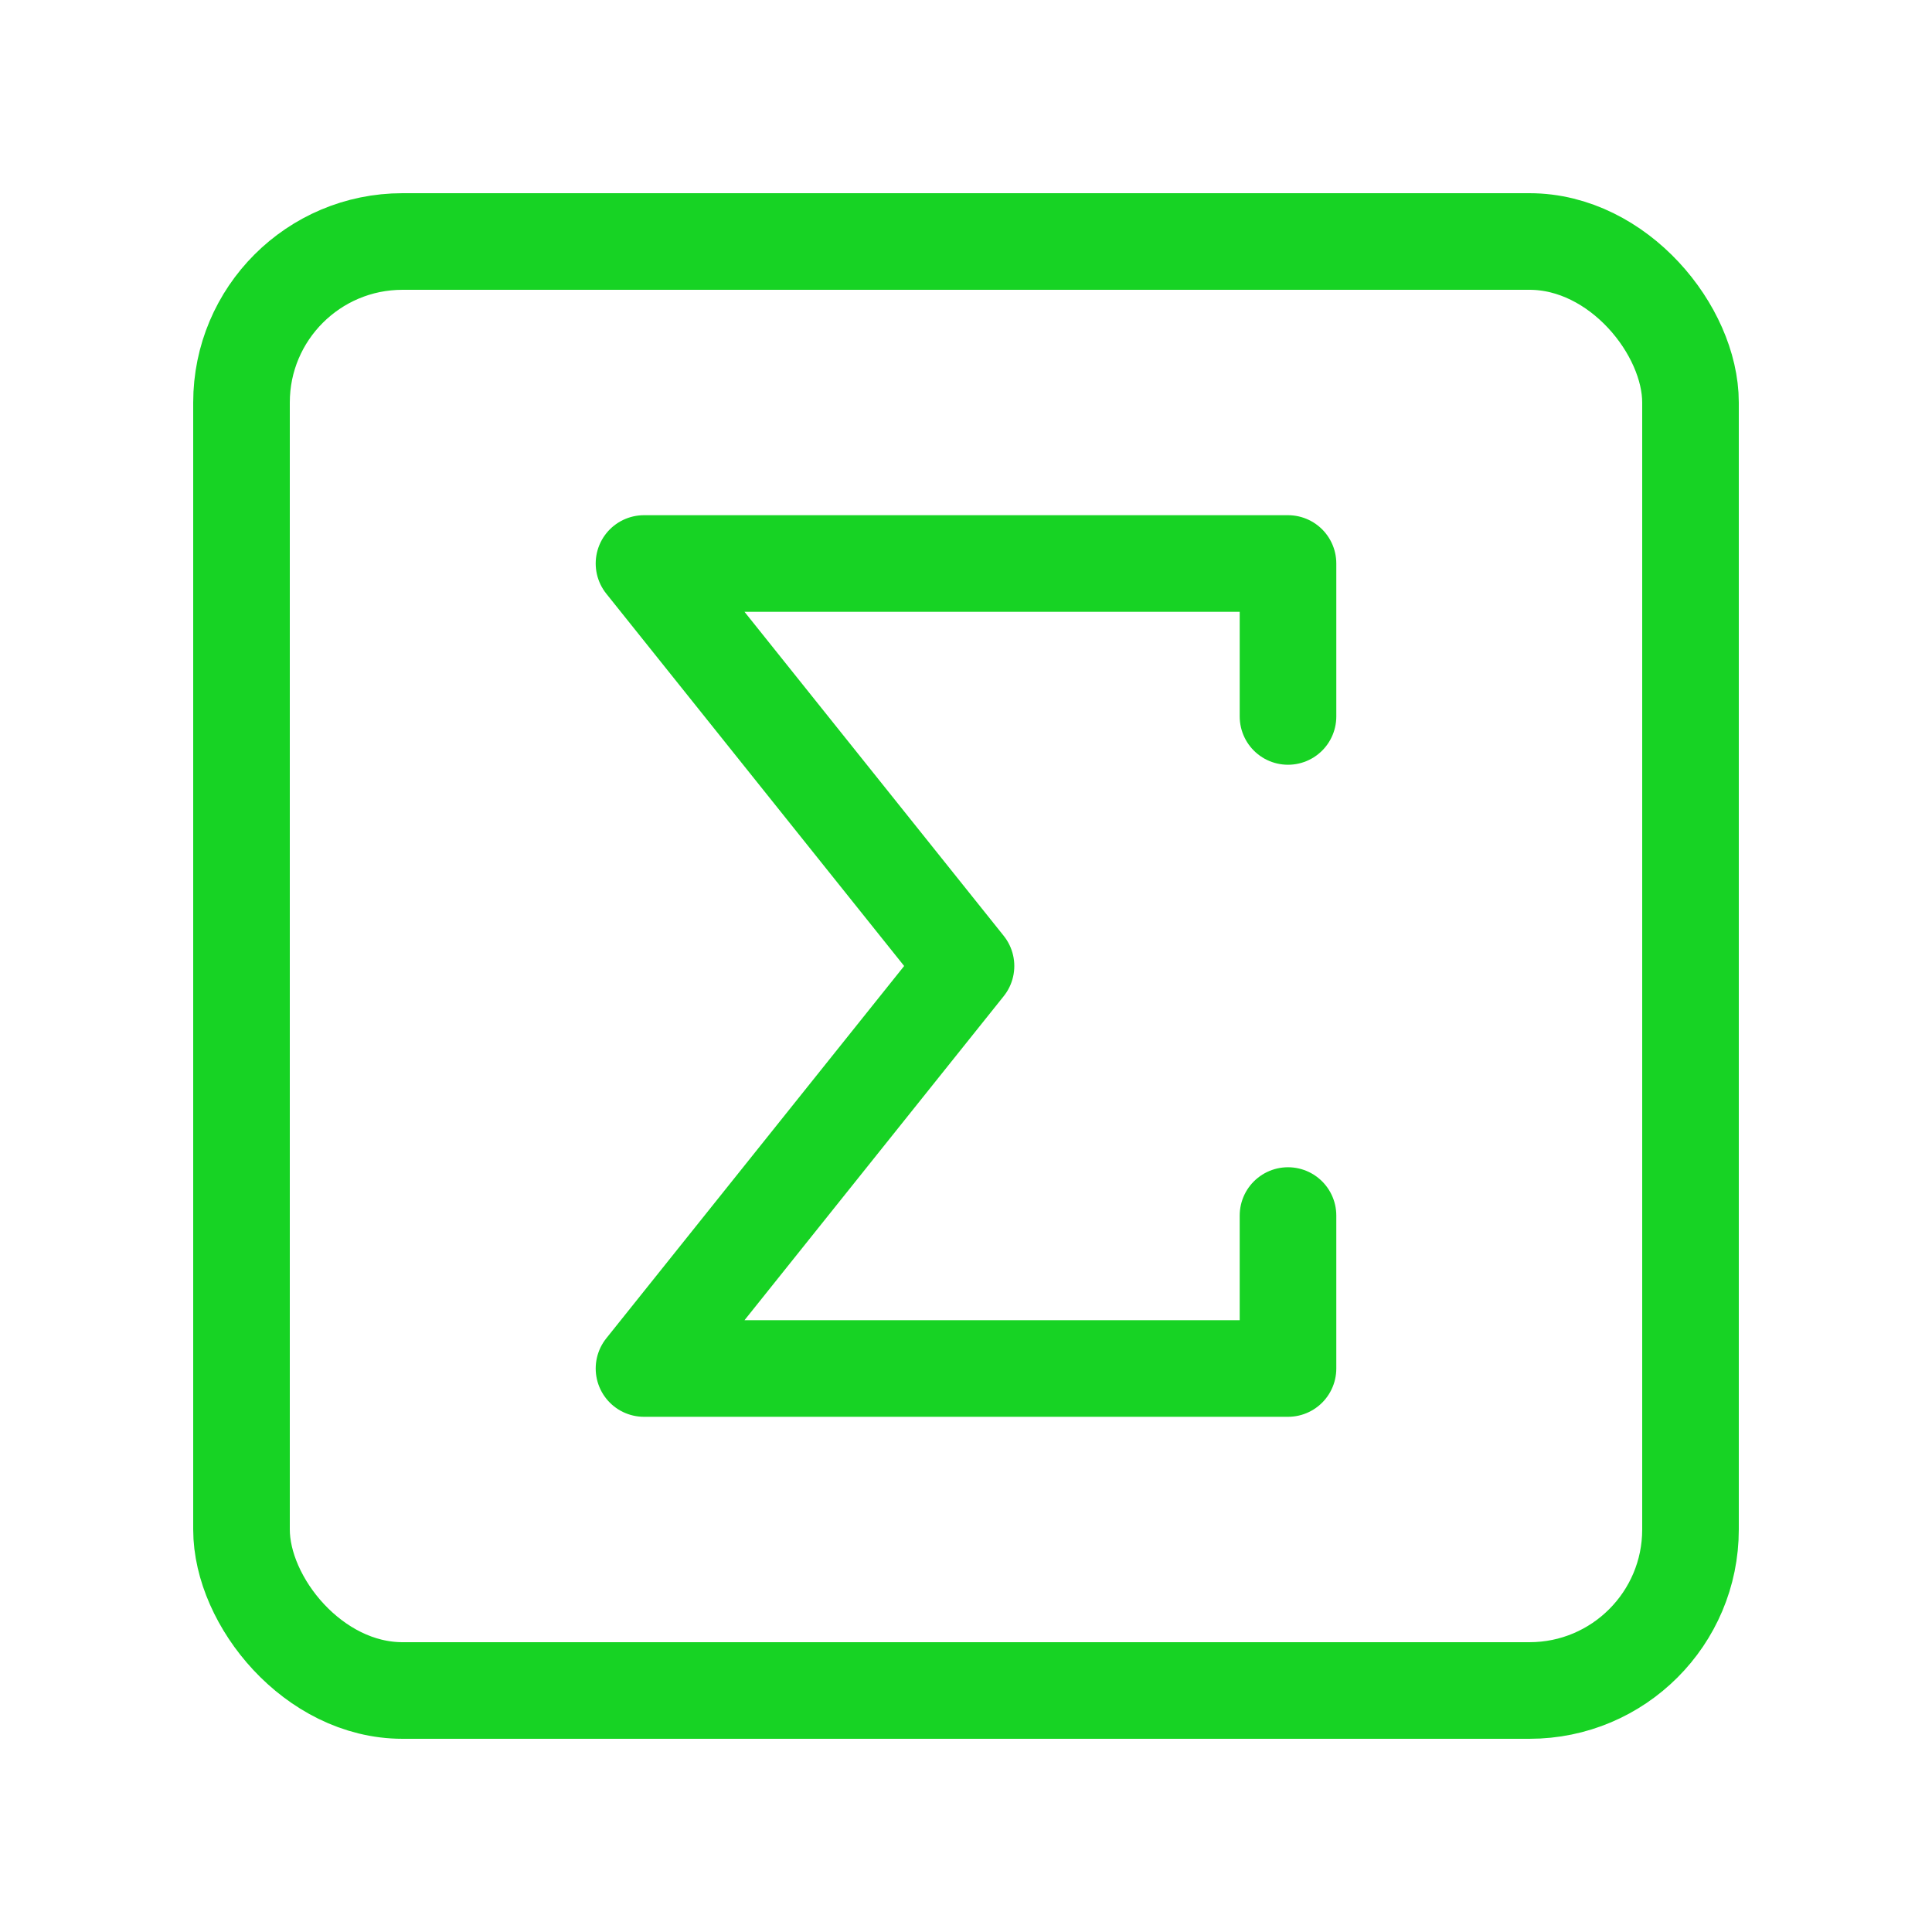 <svg xmlns="http://www.w3.org/2000/svg" width="60" height="60" viewBox="0 0 24 24" fill="none" stroke="#17d324" stroke-width="1.2" stroke-linecap="round" stroke-linejoin="round" class="lucide lucide-square-sigma-icon lucide-square-sigma"><rect width="18" height="18" x="3" y="3" rx="2"/><path d="M16 8.9V7H8l4 5-4 5h8v-1.9"/></svg>